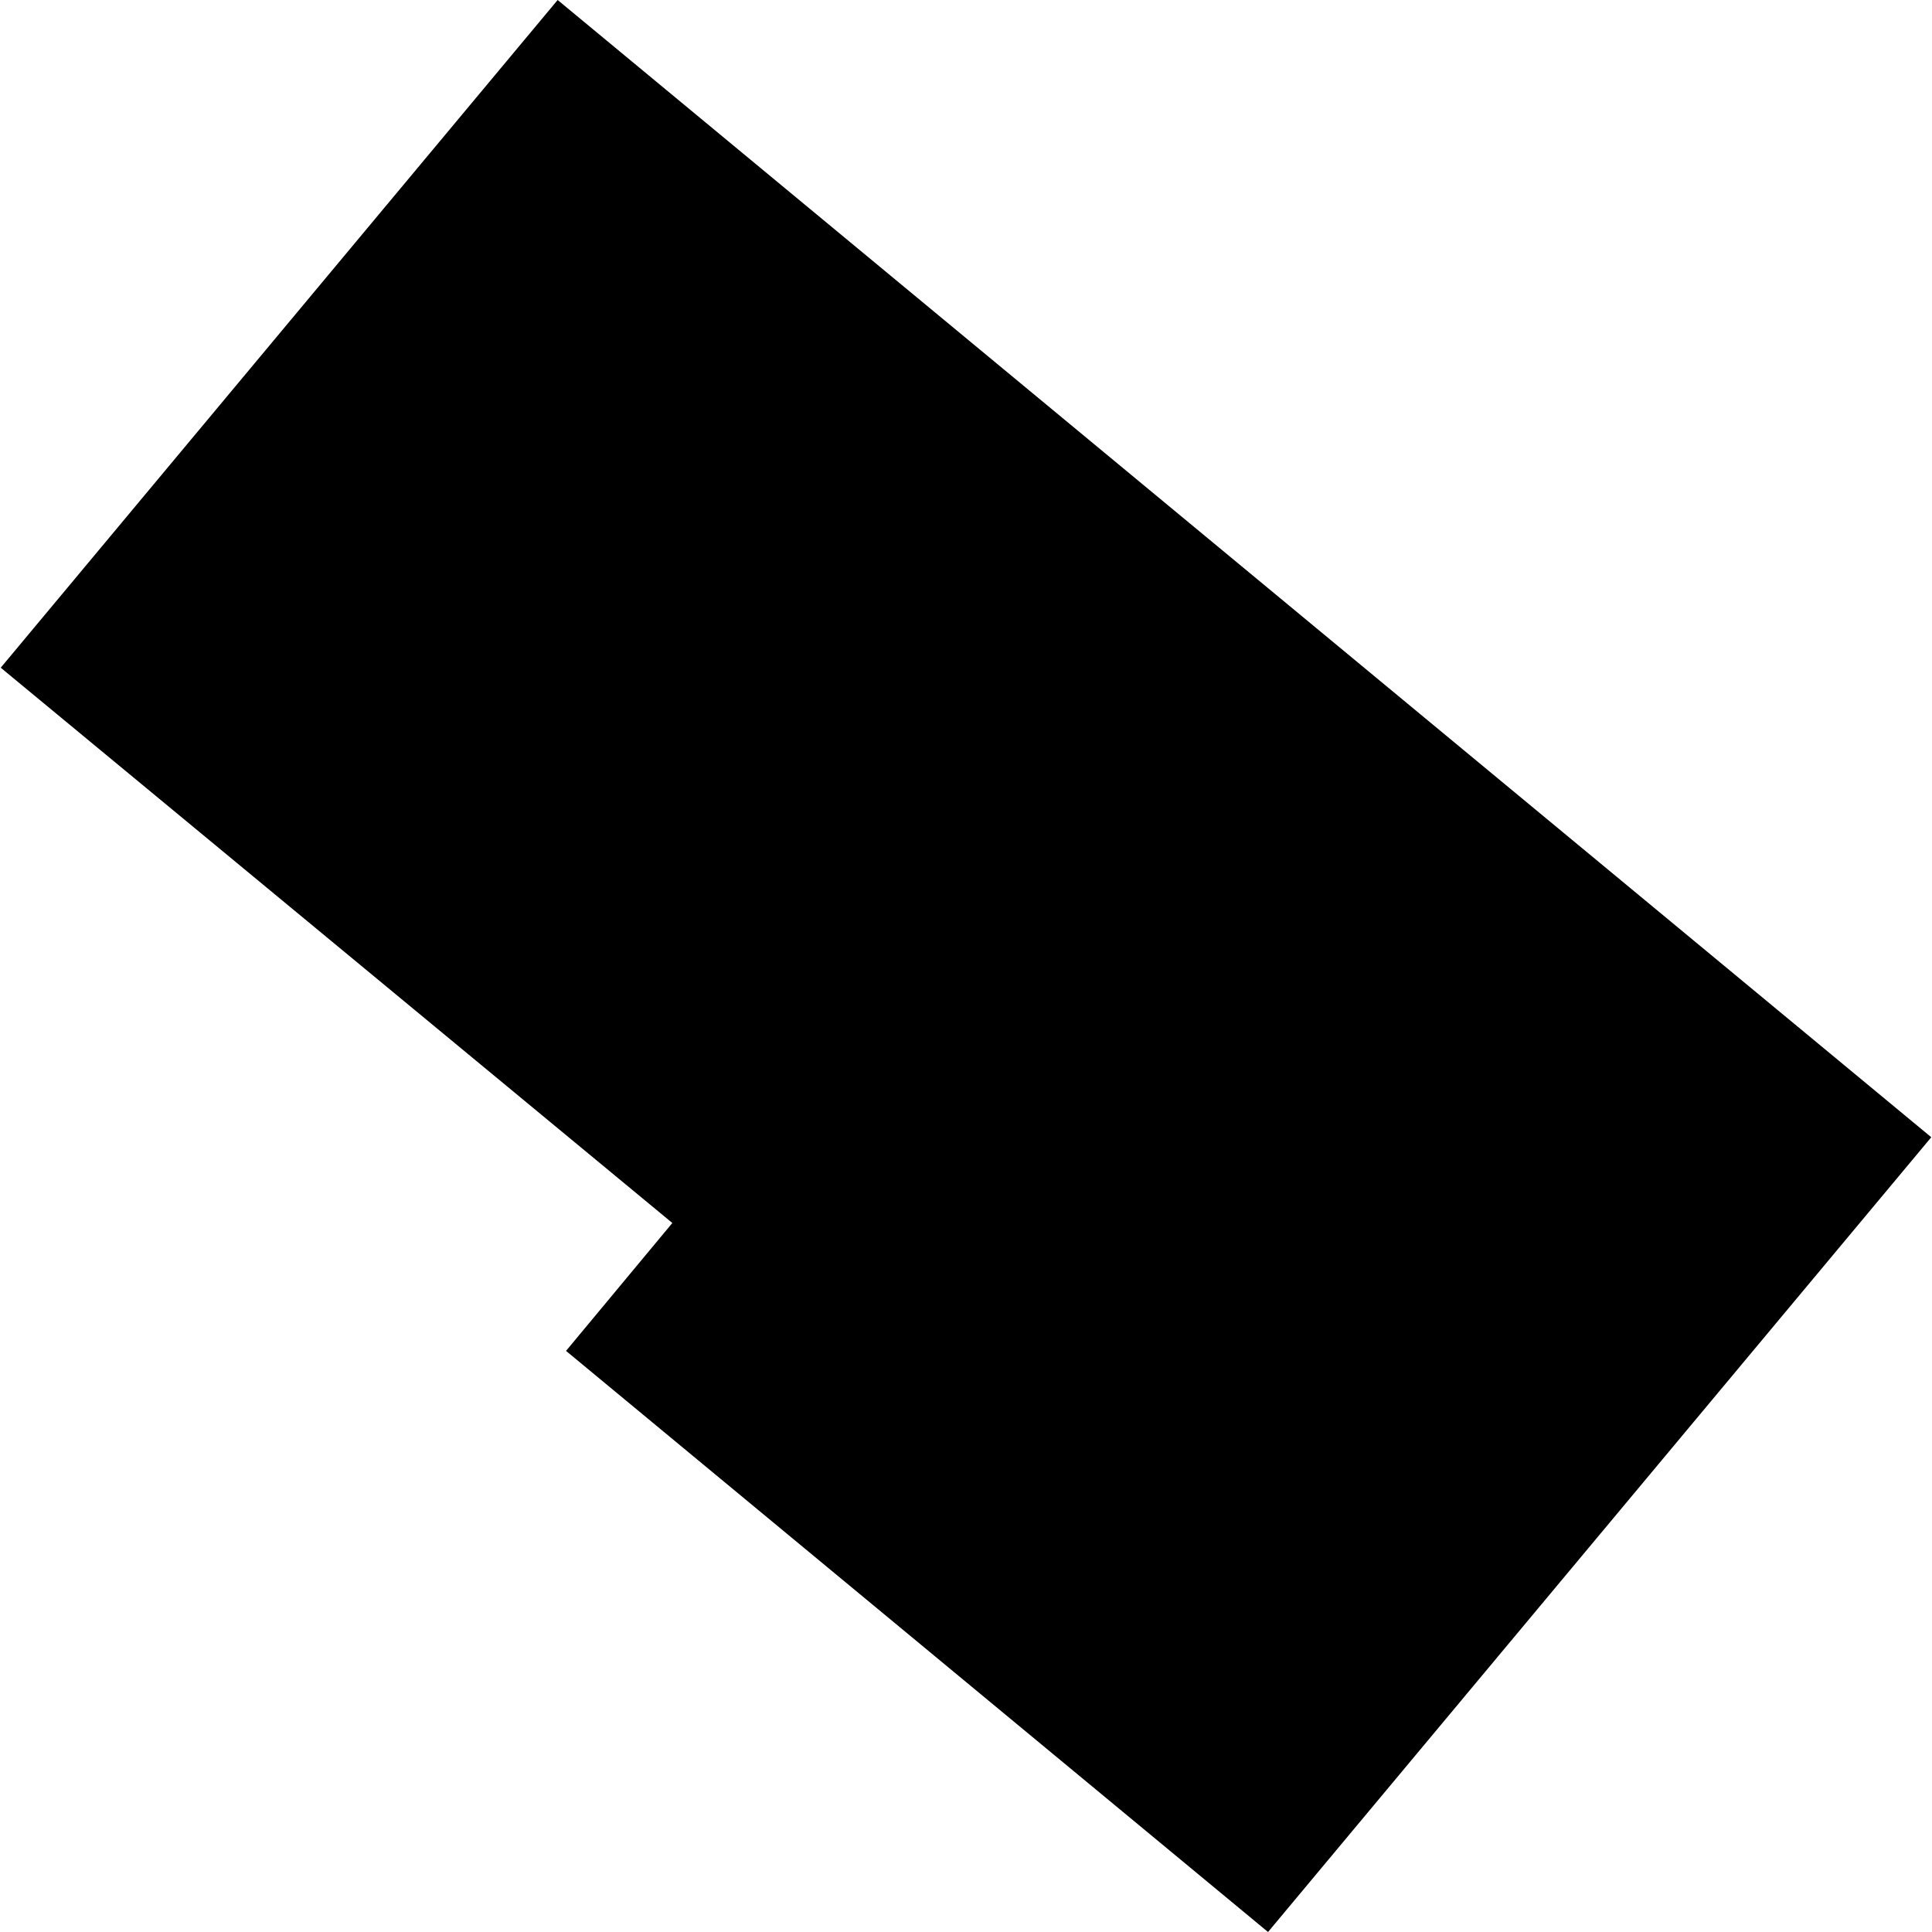 <?xml version="1.0" encoding="utf-8" standalone="no"?>
<!DOCTYPE svg PUBLIC "-//W3C//DTD SVG 1.1//EN"
  "http://www.w3.org/Graphics/SVG/1.1/DTD/svg11.dtd">
<!-- Created with matplotlib (https://matplotlib.org/) -->
<svg height="288pt" version="1.1" viewBox="0 0 288 288" width="288pt" xmlns="http://www.w3.org/2000/svg" xmlns:xlink="http://www.w3.org/1999/xlink">
 <defs>
  <style type="text/css">
*{stroke-linecap:butt;stroke-linejoin:round;}
  </style>
 </defs>
 <g id="figure_1">
  <g id="patch_1">
   <path d="M 0 288 
L 288 288 
L 288 0 
L 0 0 
z
" style="fill:none;opacity:0;"/>
  </g>
  <g id="axes_1">
   <g id="PatchCollection_1">
    <path clip-path="url(#p2be3625009)" d="M 83.127 -0 
L 287.892 169.526 
L 189.024 288 
L 84.377 201.376 
L 100.224 182.309 
L 0.108 99.533 
L 83.127 -0 
"/>
   </g>
  </g>
 </g>
 <defs>
  <clipPath id="p2be3625009">
   <rect height="288" width="287.784" x="0.108" y="0"/>
  </clipPath>
 </defs>
</svg>
